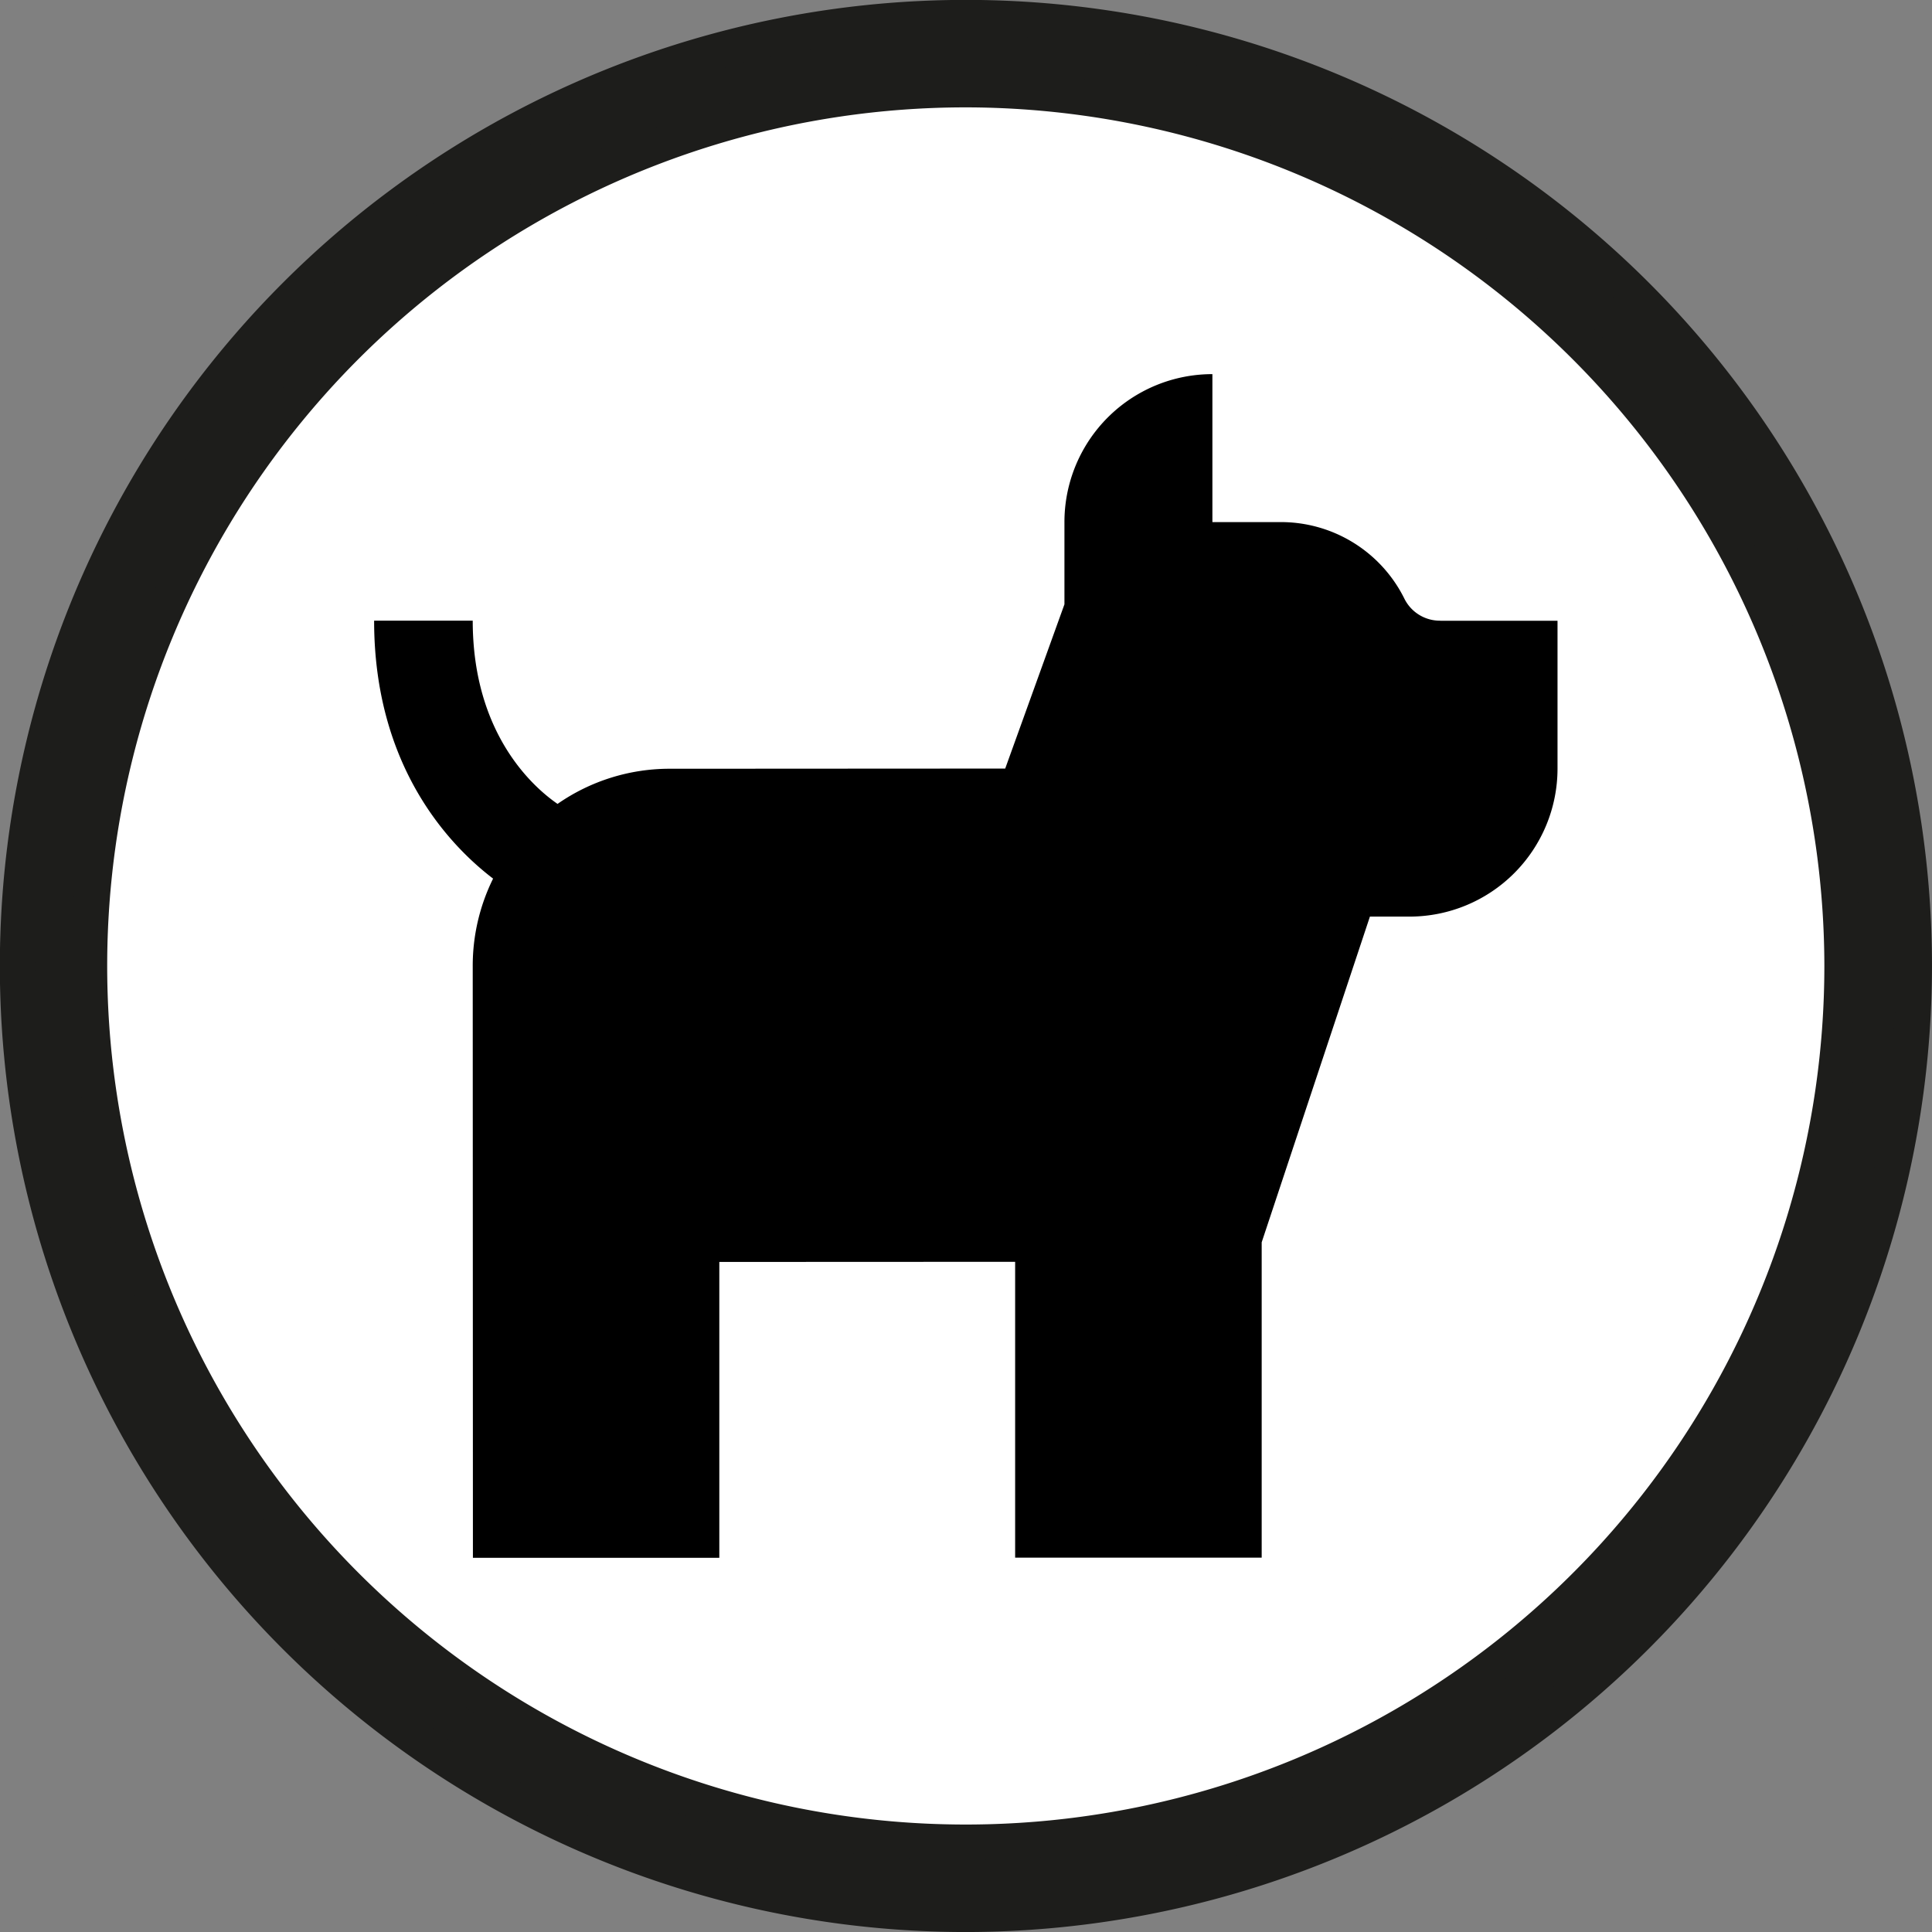 <svg viewBox="0 0 135.191 135.191" height="135.191" width="135.191" xmlns:xlink="http://www.w3.org/1999/xlink" xmlns="http://www.w3.org/2000/svg">
  <rect x="0" y="0" width="135.191" height="135.191" fill="#808080" stroke="none"/>
  <defs>
    <clipPath id="clip-path">
      <rect fill="none" height="135.191" width="135.191" data-name="Rectángulo 22" id="Rectángulo_22"></rect>
    </clipPath>
    <clipPath id="clip-path-2">
      <rect fill="none" height="82.83" width="82.808" data-name="Rectángulo 214" id="Rectángulo_214"></rect>
    </clipPath>
  </defs>
  <g transform="translate(0 0)" data-name="1" id="_1">
    <g clip-path="url(#clip-path)" transform="translate(0 0)" data-name="Grupo 83" id="Grupo_83">
      <path fill="#fff" transform="translate(2.779 2.784)" d="M127.6,64.811a62.8,62.8,0,1,1-62.8-62.8,62.8,62.8,0,0,1,62.8,62.8" data-name="Trazado 267" id="Trazado_267"></path>
      <path fill="#1d1d1b" transform="translate(0.727 0.725)" d="M66.87,128.2a61.331,61.331,0,1,1,61.313-61.338A61.309,61.309,0,0,1,66.87,128.2M66.87.523a66.347,66.347,0,1,0,66.341,66.349A66.334,66.334,0,0,0,66.87.523" data-name="Trazado 268" id="Trazado_268"></path>
      <path fill="#1d1d1b" transform="translate(0 -0.001)" d="M67.573,7.514a60.079,60.079,0,1,0,60.086,60.08A60.154,60.154,0,0,0,67.573,7.514m.017,122.662a62.582,62.582,0,1,1,62.574-62.594A62.632,62.632,0,0,1,67.59,130.175m0-127.678a65.1,65.1,0,1,0,65.093,65.1A65.154,65.154,0,0,0,67.595,2.5m0,132.694a67.6,67.6,0,1,1,67.595-67.6,67.672,67.672,0,0,1-67.595,67.6" data-name="Trazado 269" id="Trazado_269"></path>
      <g transform="translate(26.179 26.18)" data-name="Grupo 262" id="Grupo_262">
        <g clip-path="url(#clip-path-2)" transform="translate(0 0)" data-name="Grupo 261" id="Grupo_261">
          <path transform="translate(0 0)" d="M74.591,17.252a2.768,2.768,0,0,1-2.5-1.543,9.641,9.641,0,0,0-8.667-5.356H58.658V0A10.351,10.351,0,0,0,48.305,10.353v5.754L44.16,27.6l-23.454.013a13.708,13.708,0,0,0-7.871,2.46C11.174,28.928,6.9,25.206,6.9,17.252H0C0,27.472,5.282,32.979,8.325,35.3A13.768,13.768,0,0,0,6.9,41.426l.013,41.4H24.155V62.124l20.7-.009v20.7H62.107V60.749l7.573-22.79H72.46A10.361,10.361,0,0,0,82.808,27.61V17.257H74.591Z" data-name="Trazado 596" id="Trazado_596"></path>
        </g>
      </g>
    </g>
  </g>
</svg>
